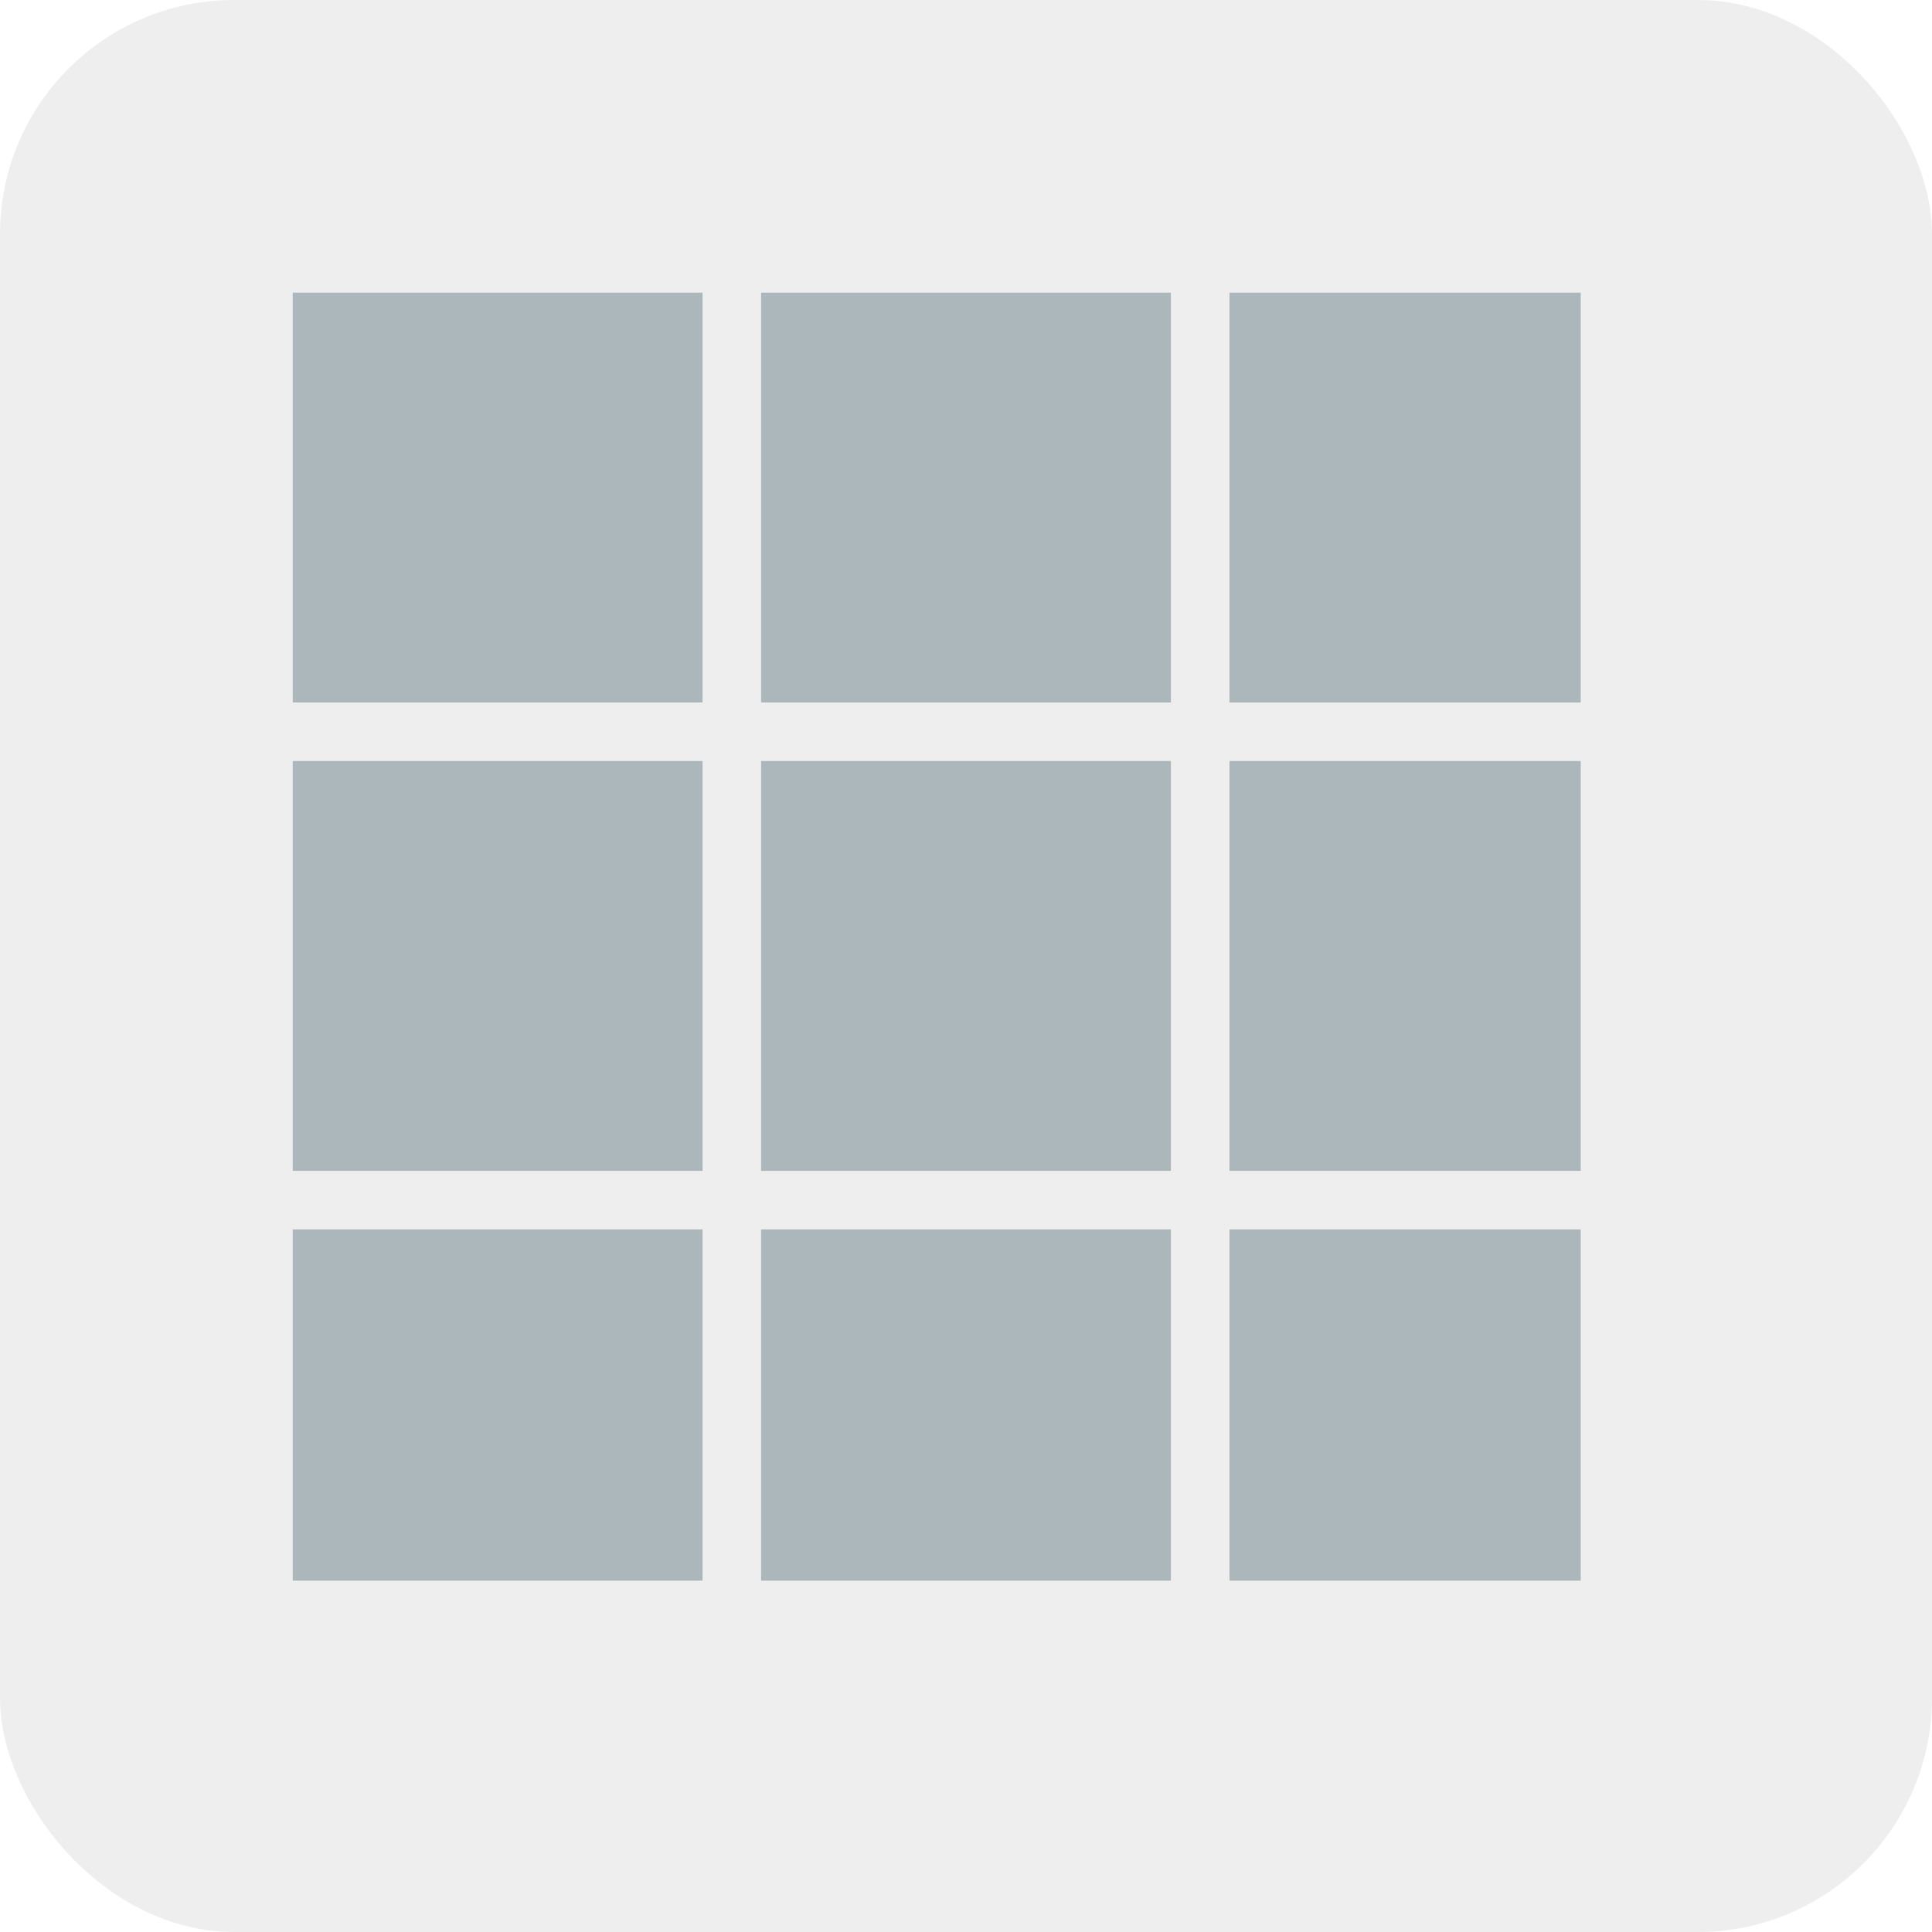 <svg xmlns="http://www.w3.org/2000/svg" width="33" height="33" viewBox="0 0 33 33">
  <g id="icon_group" transform="translate(-423.25 -930.501)">
    <rect id="矩形_3562" data-name="矩形 3562" width="33" height="33" rx="4" transform="translate(423.25 930.501)" fill="#dfdfdf" opacity="0.5"/>
    <g id="组_2458" data-name="组 2458" transform="translate(428.661 935.77)">
      <rect id="矩形_3553" data-name="矩形 3553" width="7" height="7" transform="translate(-0.411 -0.27)" fill="#acb7bb"/>
      <rect id="矩形_4112" data-name="矩形 4112" width="7" height="7" transform="translate(-0.411 7.73)" fill="#acb7bb"/>
      <rect id="矩形_4115" data-name="矩形 4115" width="7" height="6" transform="translate(-0.411 15.73)" fill="#acb7bb"/>
      <rect id="矩形_3554" data-name="矩形 3554" width="7" height="7" transform="translate(7.589 -0.27)" fill="#acb7bb"/>
      <rect id="矩形_4113" data-name="矩形 4113" width="7" height="7" transform="translate(7.589 7.73)" fill="#acb7bb"/>
      <rect id="矩形_4116" data-name="矩形 4116" width="7" height="6" transform="translate(7.589 15.73)" fill="#acb7bb"/>
      <rect id="矩形_3555" data-name="矩形 3555" width="6" height="7" transform="translate(15.589 -0.27)" fill="#acb7bb"/>
      <rect id="矩形_4114" data-name="矩形 4114" width="6" height="7" transform="translate(15.589 7.73)" fill="#acb7bb"/>
      <rect id="矩形_4117" data-name="矩形 4117" width="6" height="6" transform="translate(15.589 15.73)" fill="#acb7bb"/>
    </g>
  </g>
</svg>
